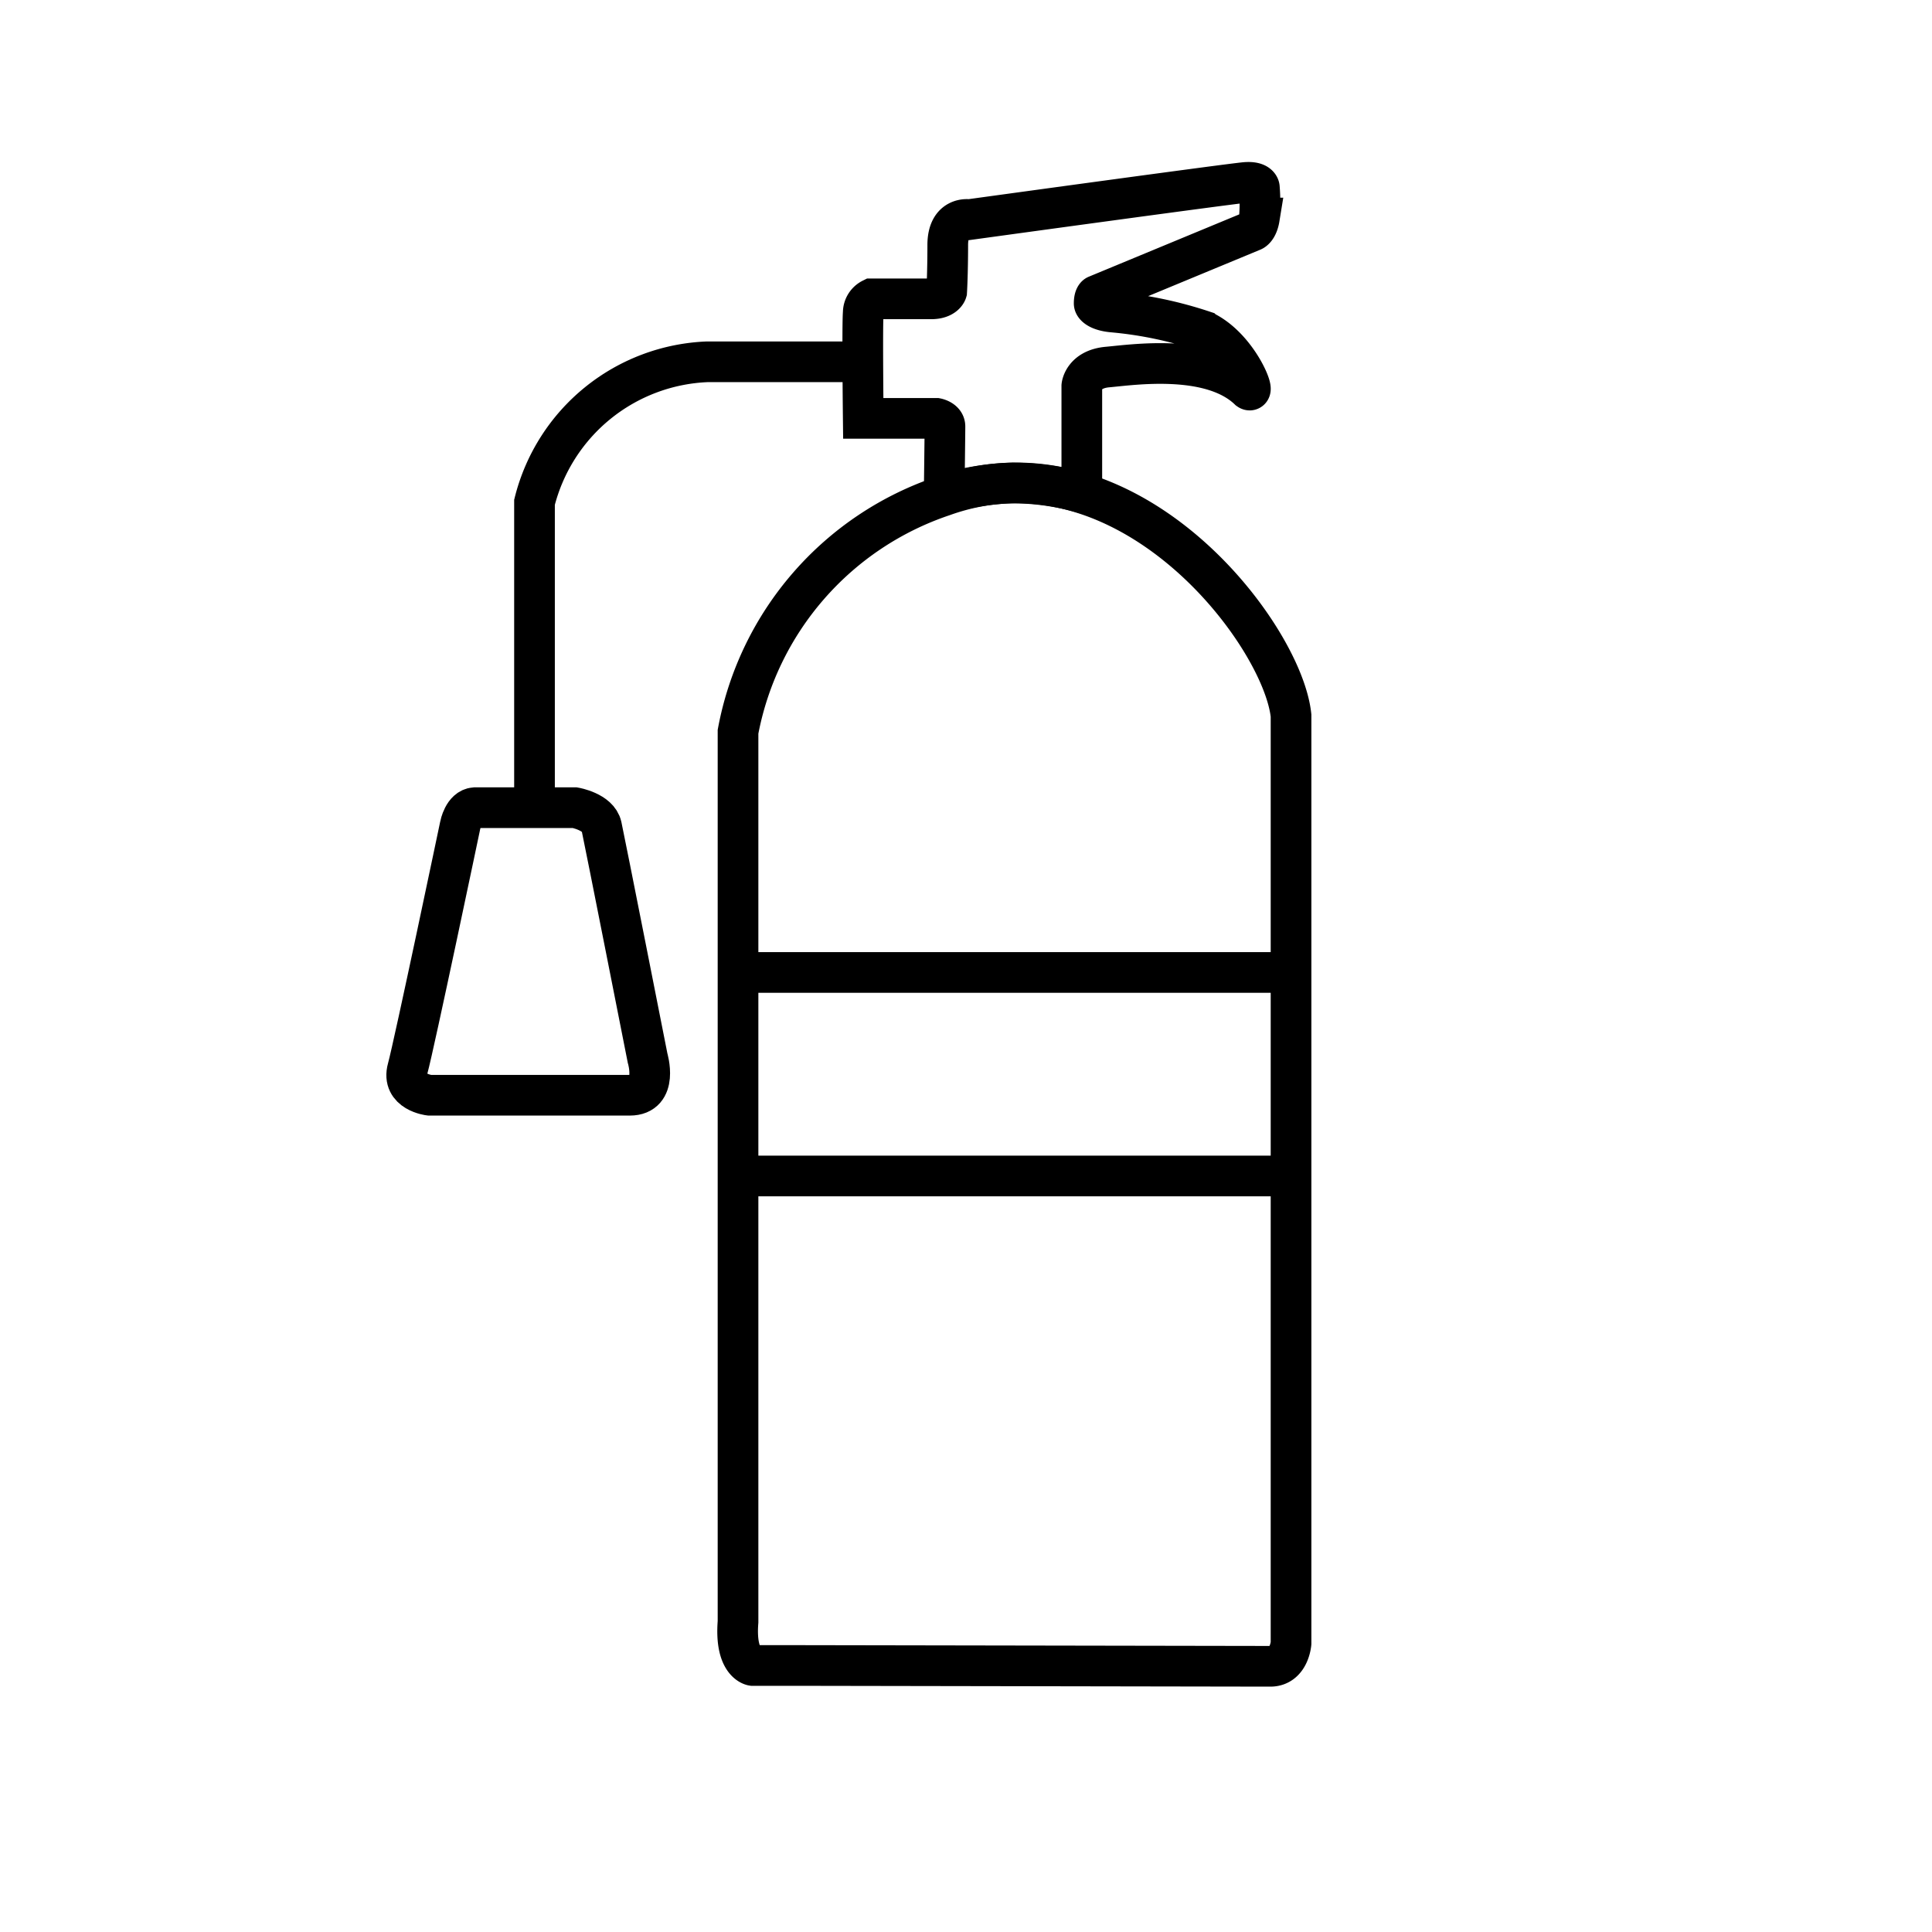 <svg xmlns="http://www.w3.org/2000/svg" width="38" height="38" viewBox="0 0 38 38">
  <g id="Group_4178" data-name="Group 4178" transform="translate(-540 -0.413)">
    <rect id="Rectangle_1050" data-name="Rectangle 1050" width="38" height="38" transform="translate(540 0.413)" fill="#fff"/>
    <g id="Group_4290" data-name="Group 4290" transform="translate(548 4)">
      <path id="Path_4531" data-name="Path 4531" d="M508.776,1154.186l3.068-1.271s.1-.032.136-.254a3.726,3.726,0,0,0,0-.6s-.008-.117-.263-.1-5.443.731-5.443.731-.423-.074-.423.5-.021.916-.021.916-.042.143-.307.143h-1.165a.305.305,0,0,0-.169.275c-.021.223,0,2.076,0,2.076h1.44s.167.032.167.159-.013,1.149-.013,1.149l.01.18a5,5,0,0,1,1.329-.217,5.053,5.053,0,0,1,1.366.19v-2.1s.032-.329.508-.371,2.023-.276,2.775.445c.148.106-.217-.836-.89-1.154a7.853,7.853,0,0,0-1.769-.371c-.275-.021-.378-.116-.381-.169C508.73,1154.208,508.776,1154.186,508.776,1154.186Z" transform="translate(-495.21 -1151.96)" fill="rgba(0,0,0,0)" stroke="#000" stroke-width="0.8"/>
      <path id="Path_4532" data-name="Path 4532" d="M466.562,1268.225h-.89s-.349-.053-.286-.858V1249.86a6.068,6.068,0,0,1,4.035-4.639c3.622-1.3,6.672,2.7,6.842,4.321v18.246s-.034.453-.408.453Z" transform="translate(-458.87 -1239.054)" fill="rgba(0,0,0,0)" stroke="#000" stroke-width="0.8"/>
      <line id="Line_438" data-name="Line 438" x2="10.866" transform="translate(6.485 15.54)" fill="none" stroke="#000" stroke-width="0.8"/>
      <line id="Line_439" data-name="Line 439" x2="10.866" transform="translate(6.485 19.543)" fill="none" stroke="#000" stroke-width="0.8"/>
      <path id="Path_4533" data-name="Path 4533" d="M408.95,1207.5H405.9a3.653,3.653,0,0,0-3.4,2.764v5.656" transform="translate(-399.987 -1203.971)" fill="rgba(0,0,0,0)" stroke="#000" stroke-width="0.8"/>
      <path id="Path_4534" data-name="Path 4534" d="M364.29,1345.5h1.97s.461.08.524.366.906,4.559.906,4.559.222.731-.35.731H363.4s-.556-.064-.429-.524,1.033-4.782,1.033-4.782S364.068,1345.516,364.29,1345.5Z" transform="translate(-362.953 -1333.201)" fill="rgba(0,0,0,0)" stroke="#000" stroke-width="0.8"/>
    </g>
  </g>
</svg>
